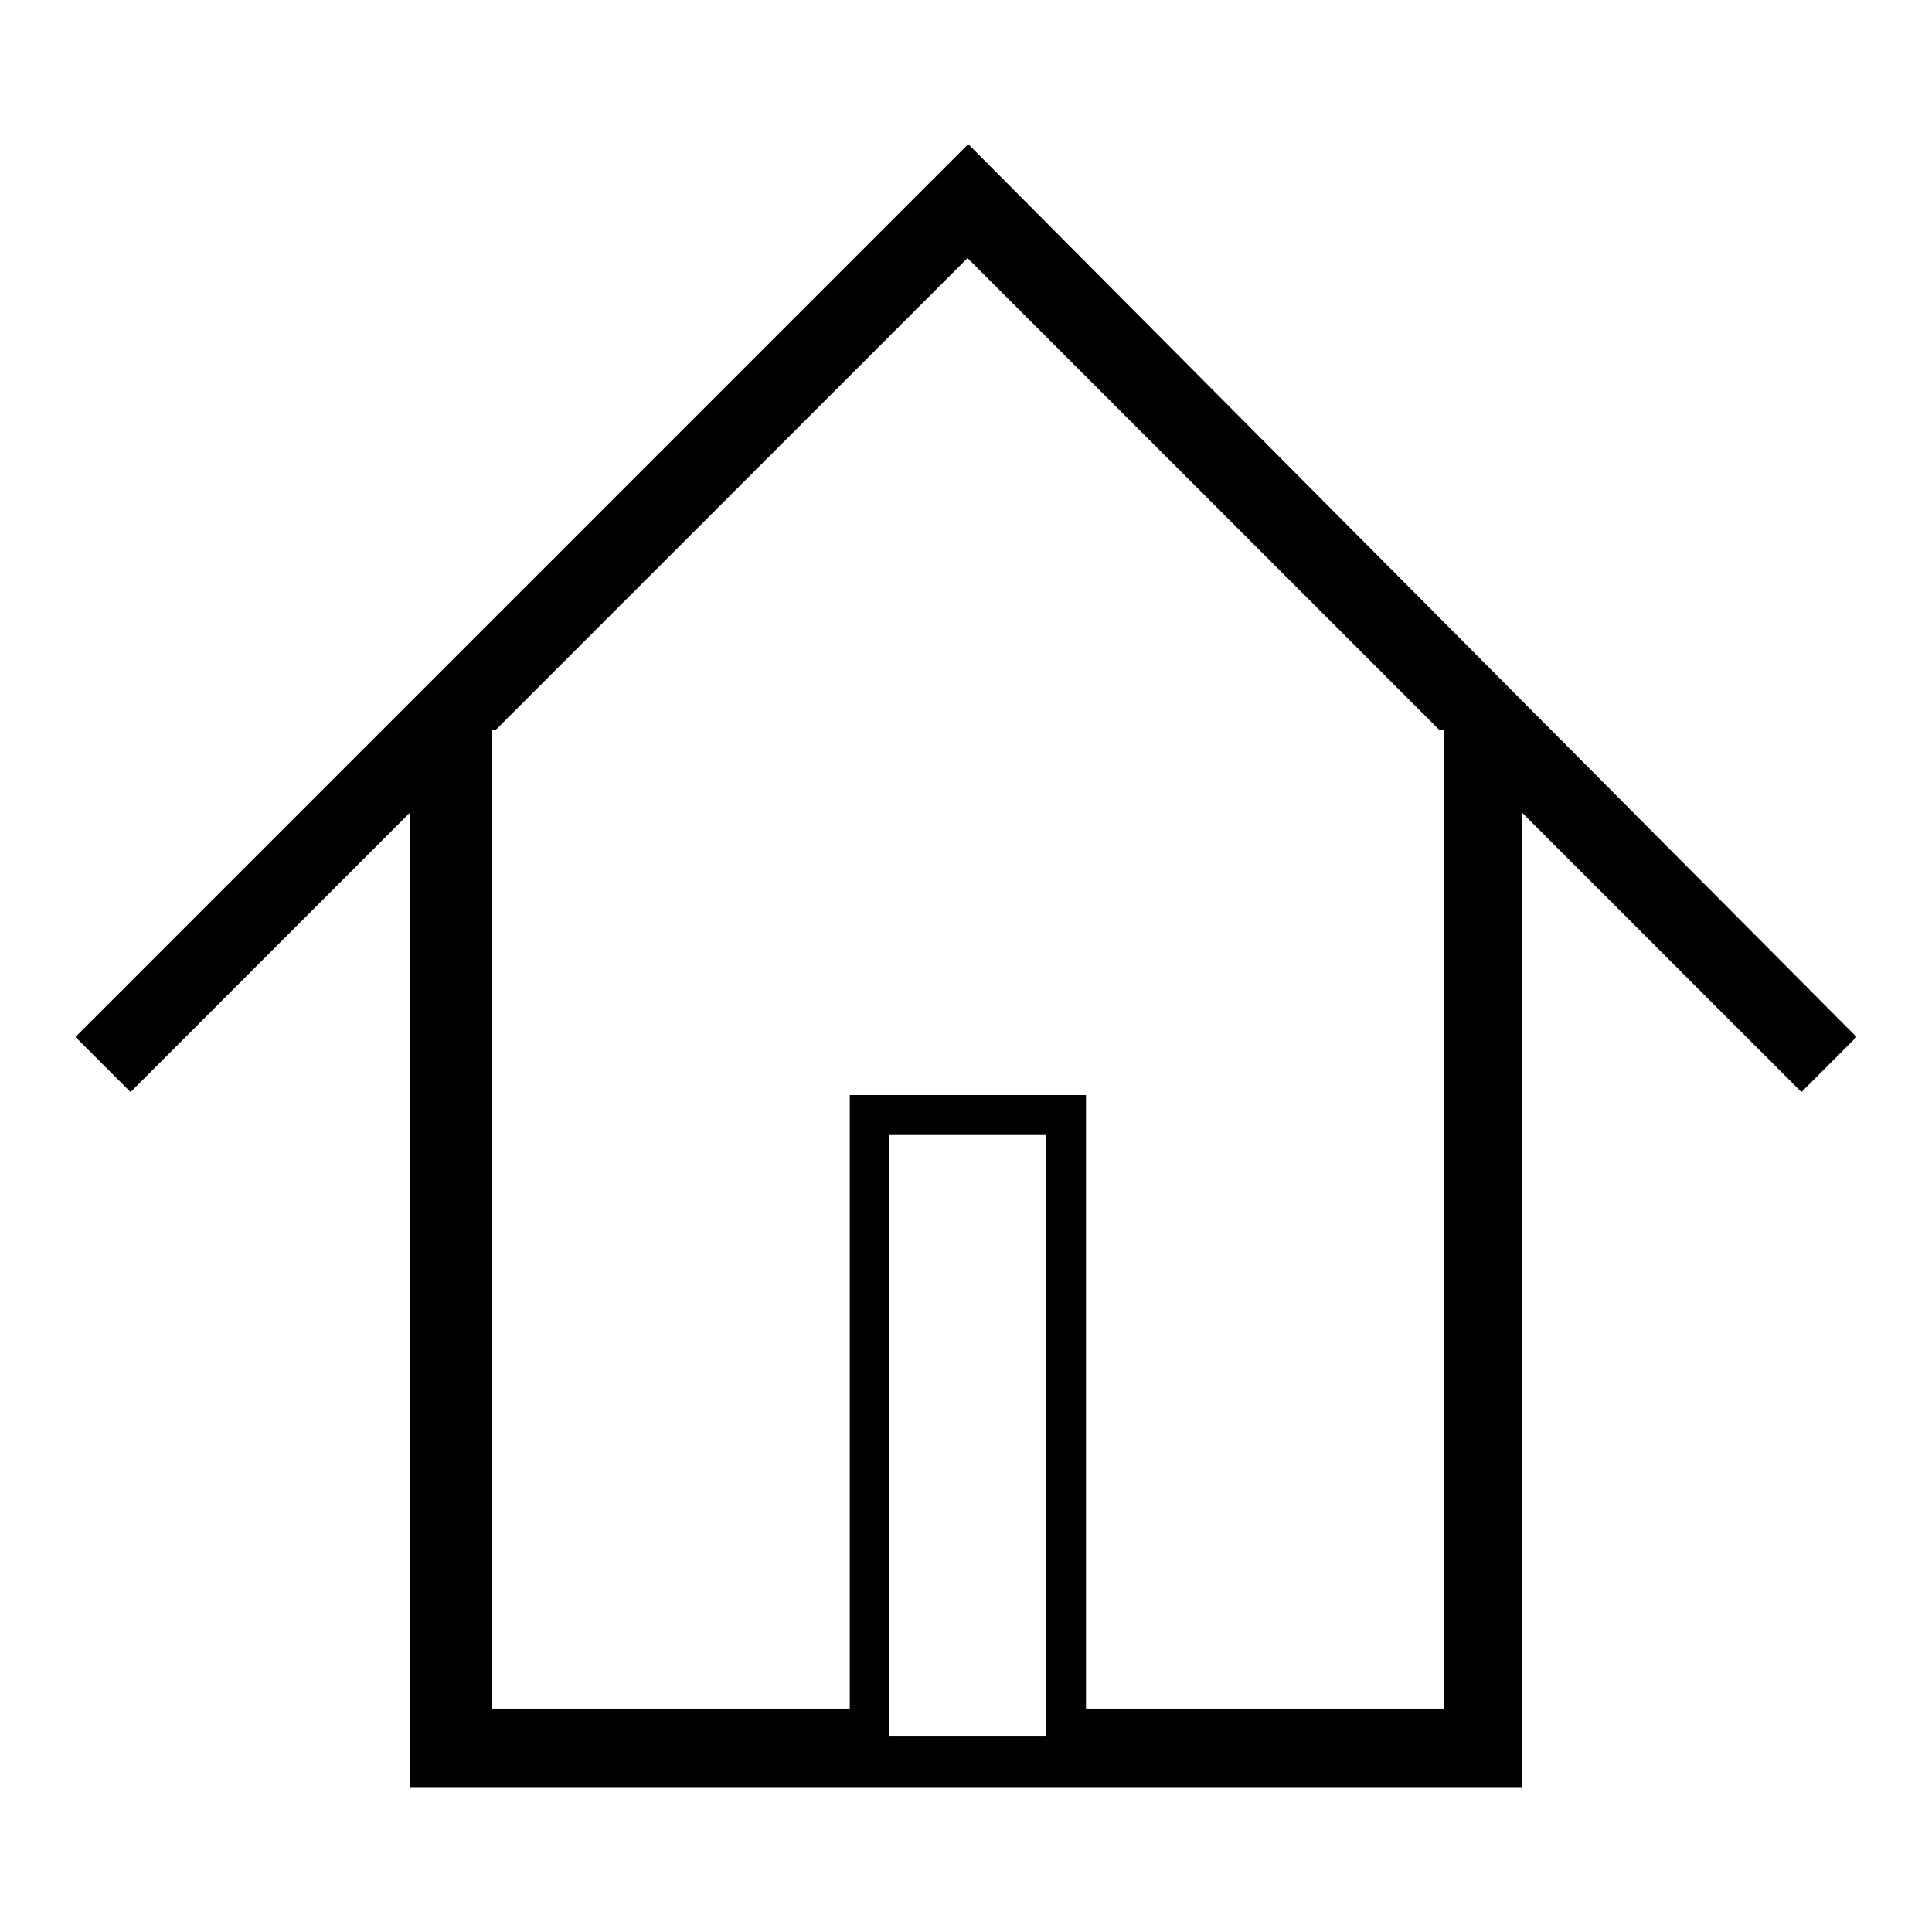 <?xml version="1.0" encoding="utf-8"?>
<!-- Svg Vector Icons : http://www.onlinewebfonts.com/icon -->
<!DOCTYPE svg PUBLIC "-//W3C//DTD SVG 1.1//EN" "http://www.w3.org/Graphics/SVG/1.1/DTD/svg11.dtd">
<svg version="1.1" xmlns="http://www.w3.org/2000/svg" xmlns:xlink="http://www.w3.org/1999/xlink" x="0px" y="0px" viewBox="0 0 256 256" enable-background="new 0 0 256 256" xml:space="preserve">
<g> <path fill="#000000" d="M17.3,144.7l37-37v129.2h147.4V107.7l37,37l7.3-7.3L128.3,19.1L10,137.4L17.3,144.7z M191.3,96.7v129.7 h-47.4v-81.3h-31.3v81.3H65.2V96.7h0.5l62.5-62.5l62.5,62.5H191.3z M117.8,229.6v-79.2h20.8v79.7h-20.8V229.6z"/></g>
</svg>